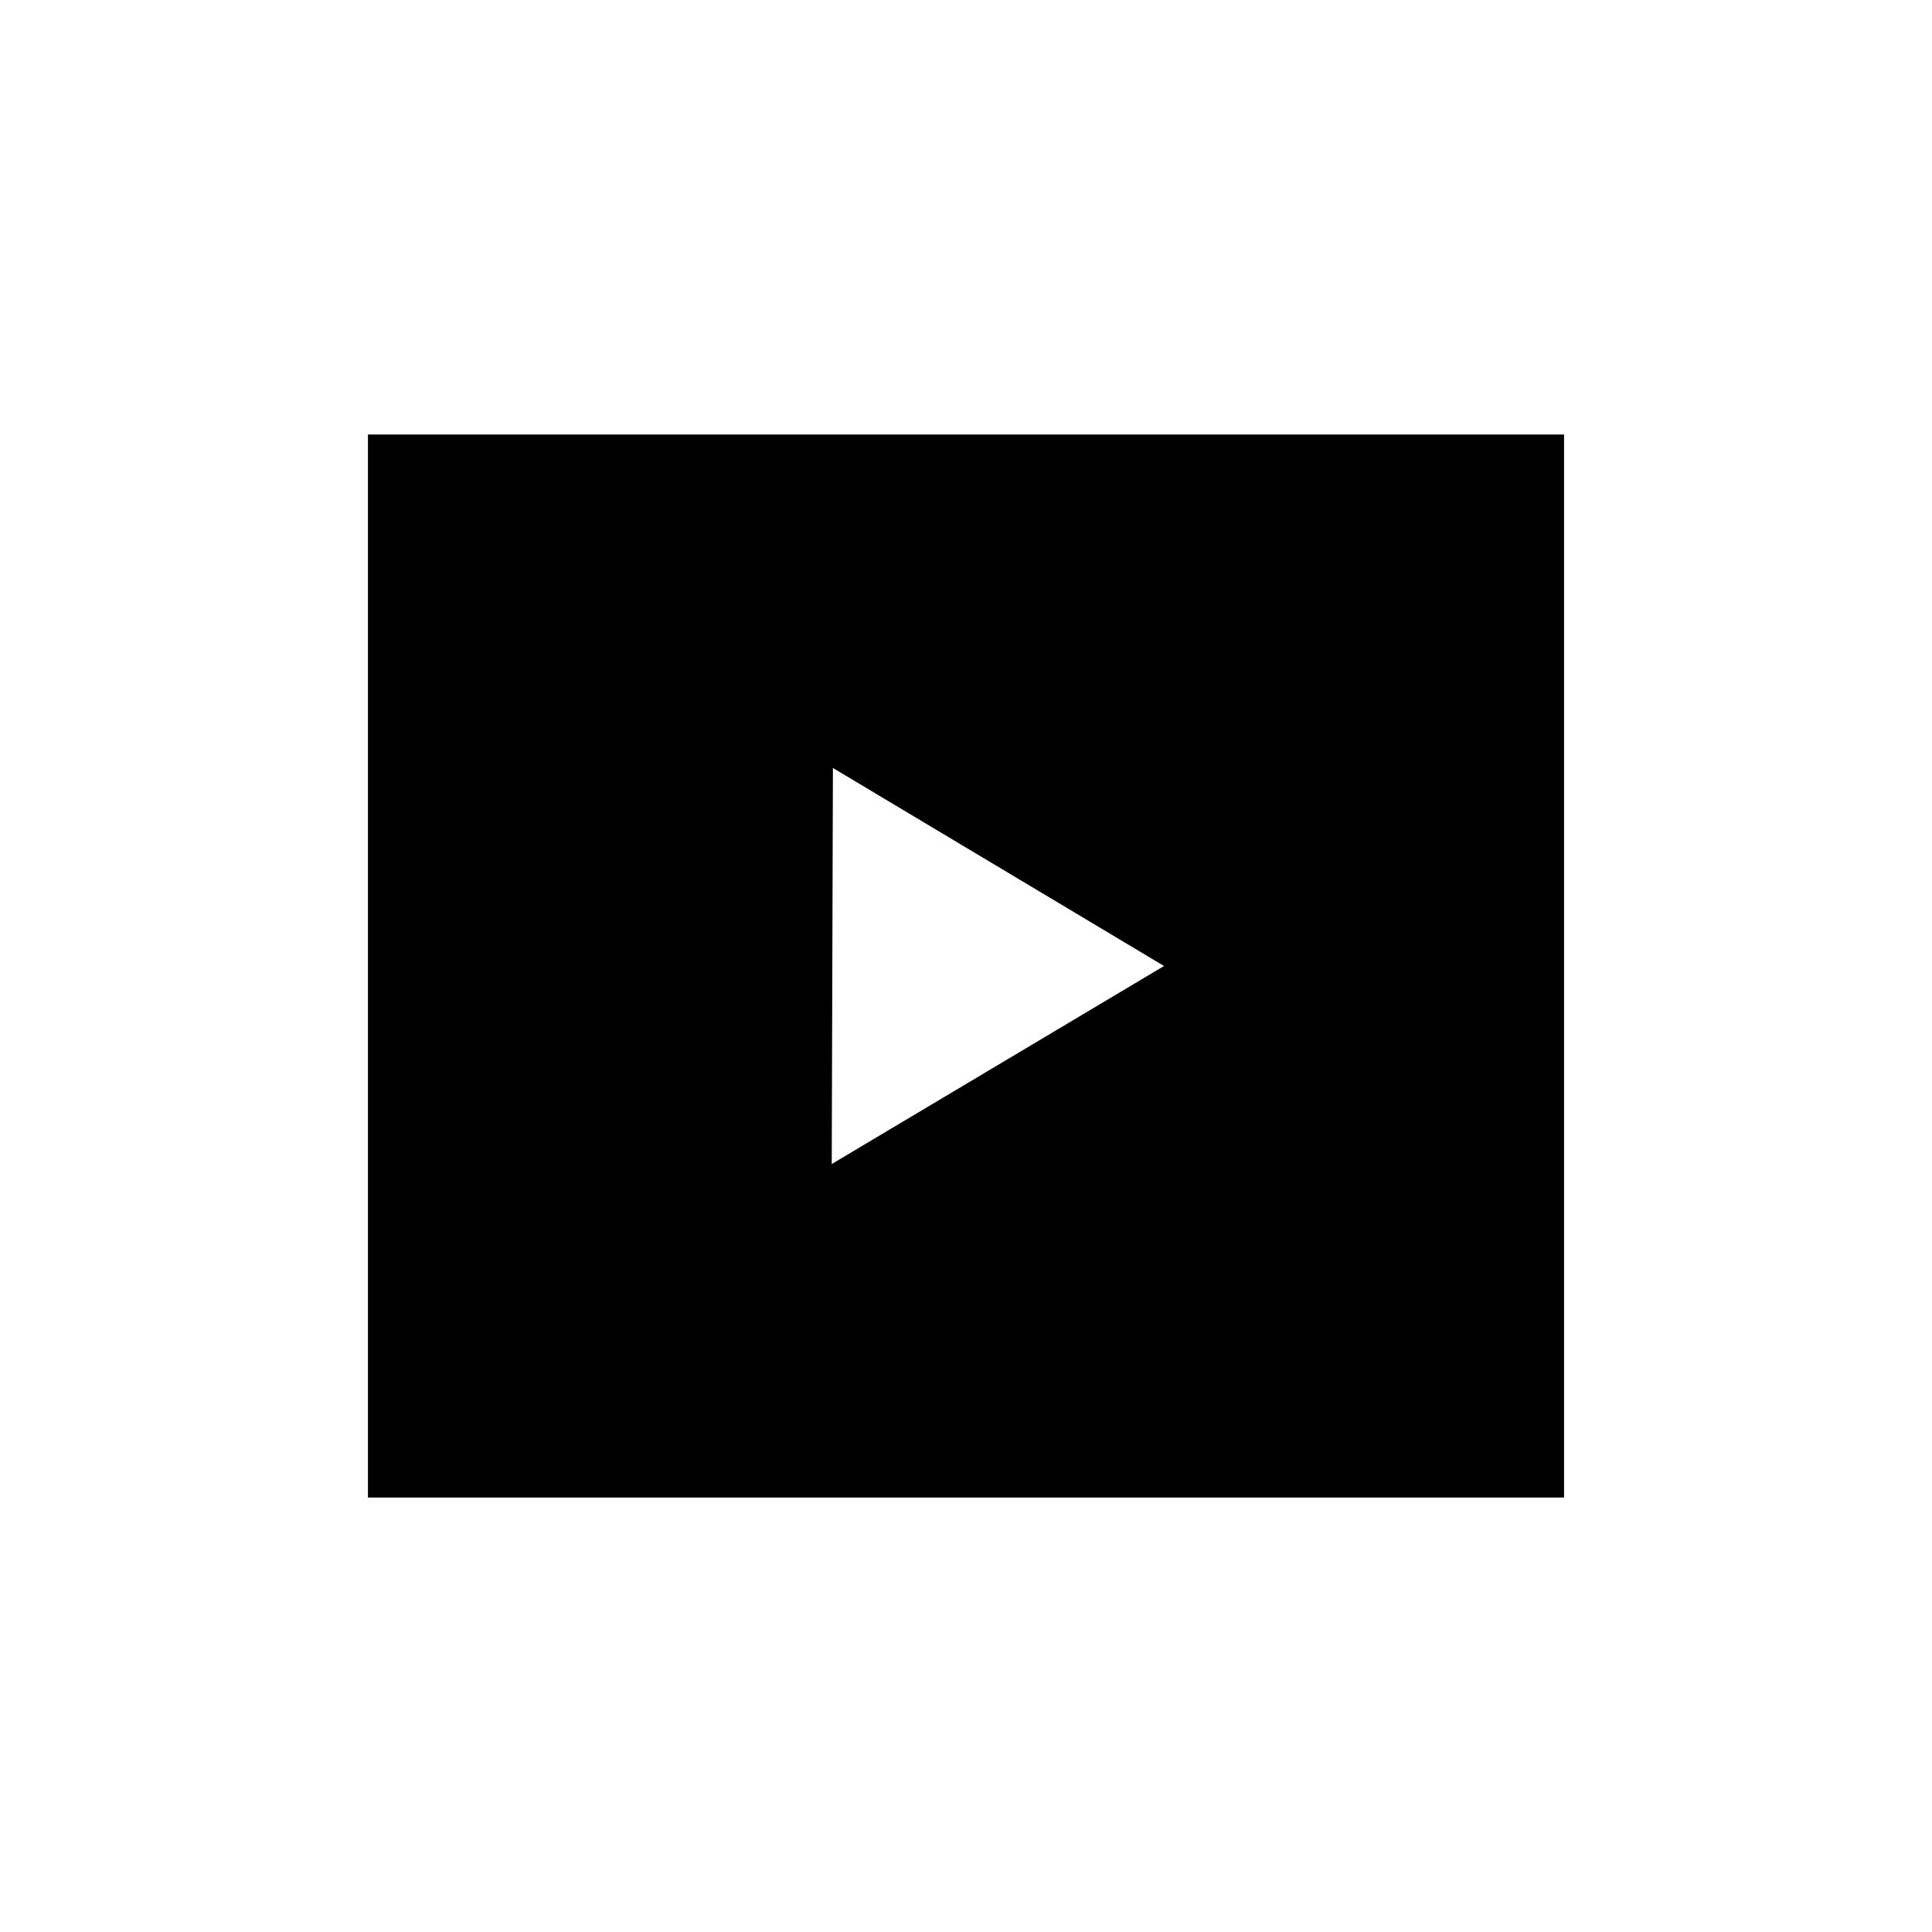 <?xml version="1.0" encoding="UTF-8"?>
<!-- Uploaded to: ICON Repo, www.iconrepo.com, Generator: ICON Repo Mixer Tools -->
<svg fill="#000000" width="800px" height="800px" version="1.1" viewBox="144 144 512 512" xmlns="http://www.w3.org/2000/svg">
 <path d="m241.51 540.86h316.98v-281.71h-316.98zm123.22-193.34 87.75 52.48-88.062 52.48z"/>
</svg>